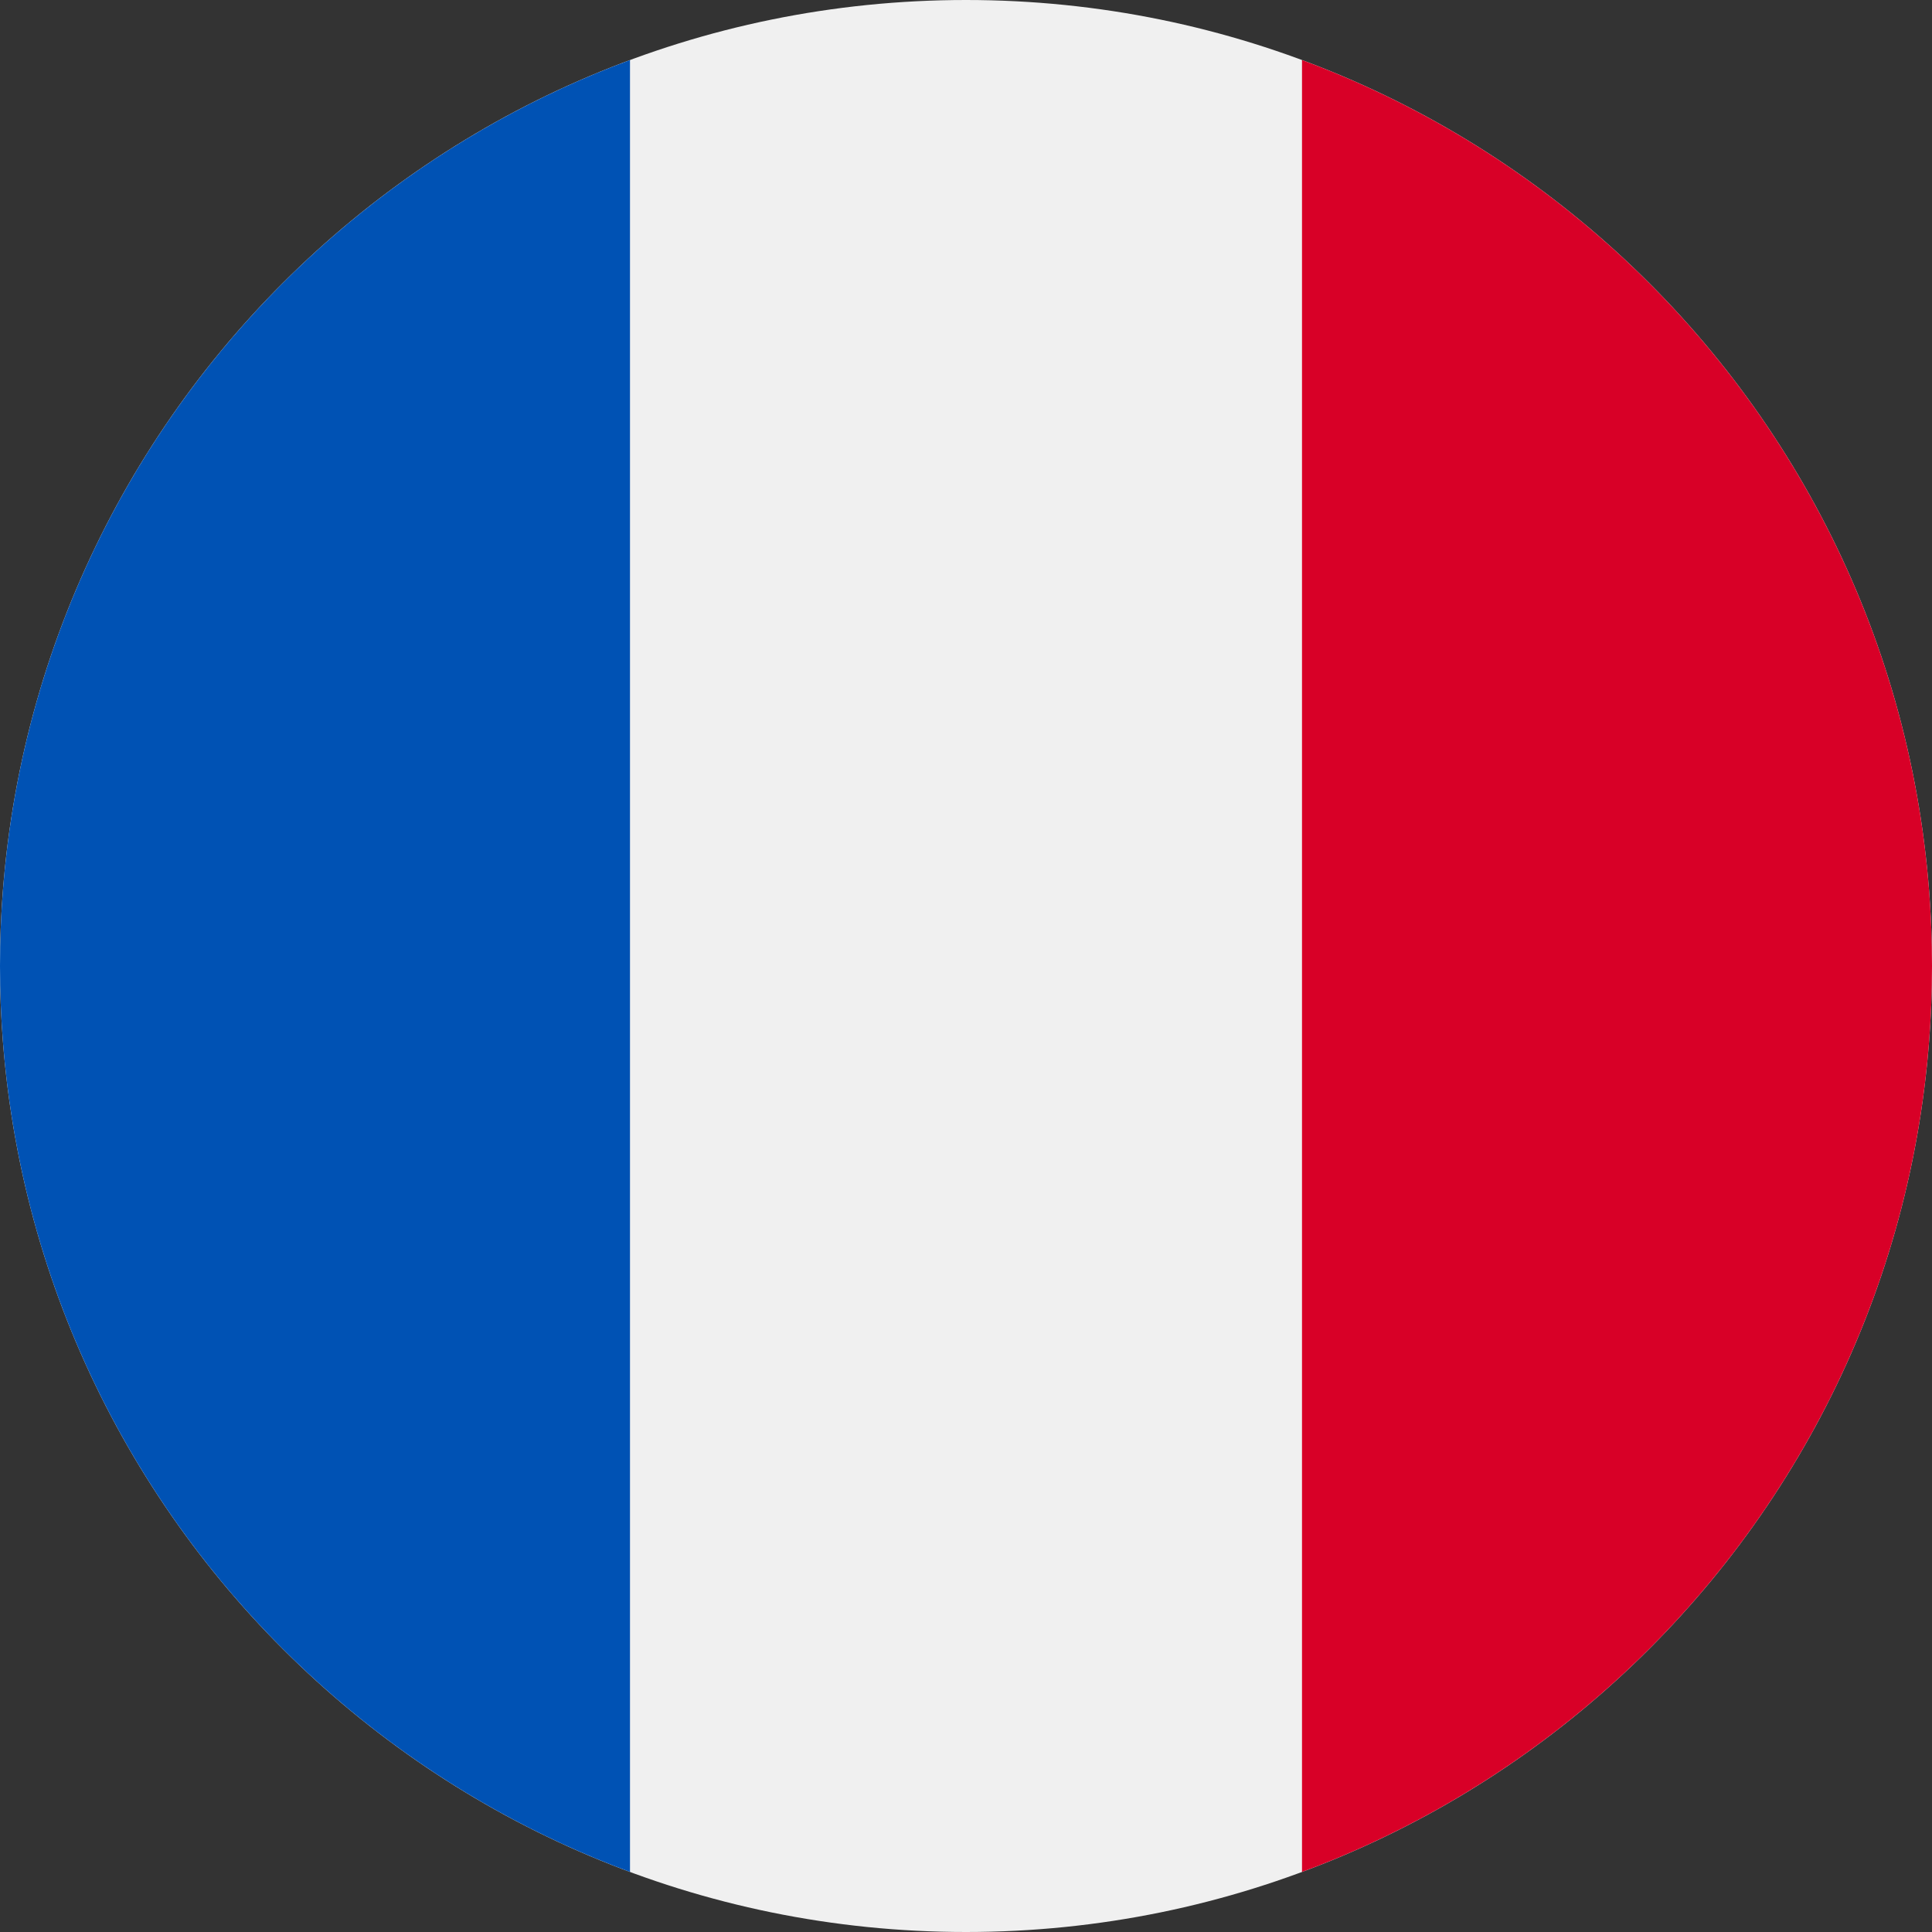 <svg width="12" height="12" viewBox="0 0 12 12" fill="none" xmlns="http://www.w3.org/2000/svg">
<rect x="0" y="0" width="12" height="12" fill="#333333" stroke="none"/>
<g clip-path="url(#clip0_3369_2565)">
<path d="M6 12C9.314 12 12 9.314 12 6C12 2.686 9.314 0 6 0C2.686 0 0 2.686 0 6C0 9.314 2.686 12 6 12Z" fill="#F0F0F0"/>
<path d="M12 6C12 3.42 10.372 1.221 8.087 0.373V11.627C10.372 10.779 12 8.58 12 6Z" fill="#D80027"/>
<path d="M0 6C0 8.58 1.628 10.779 3.913 11.627V0.373C1.628 1.221 0 3.42 0 6Z" fill="#0052B4"/>
</g>
<defs>
<clipPath id="clip0_3369_2565">
<rect width="12" height="12" fill="white"/>
</clipPath>
</defs>
</svg>
